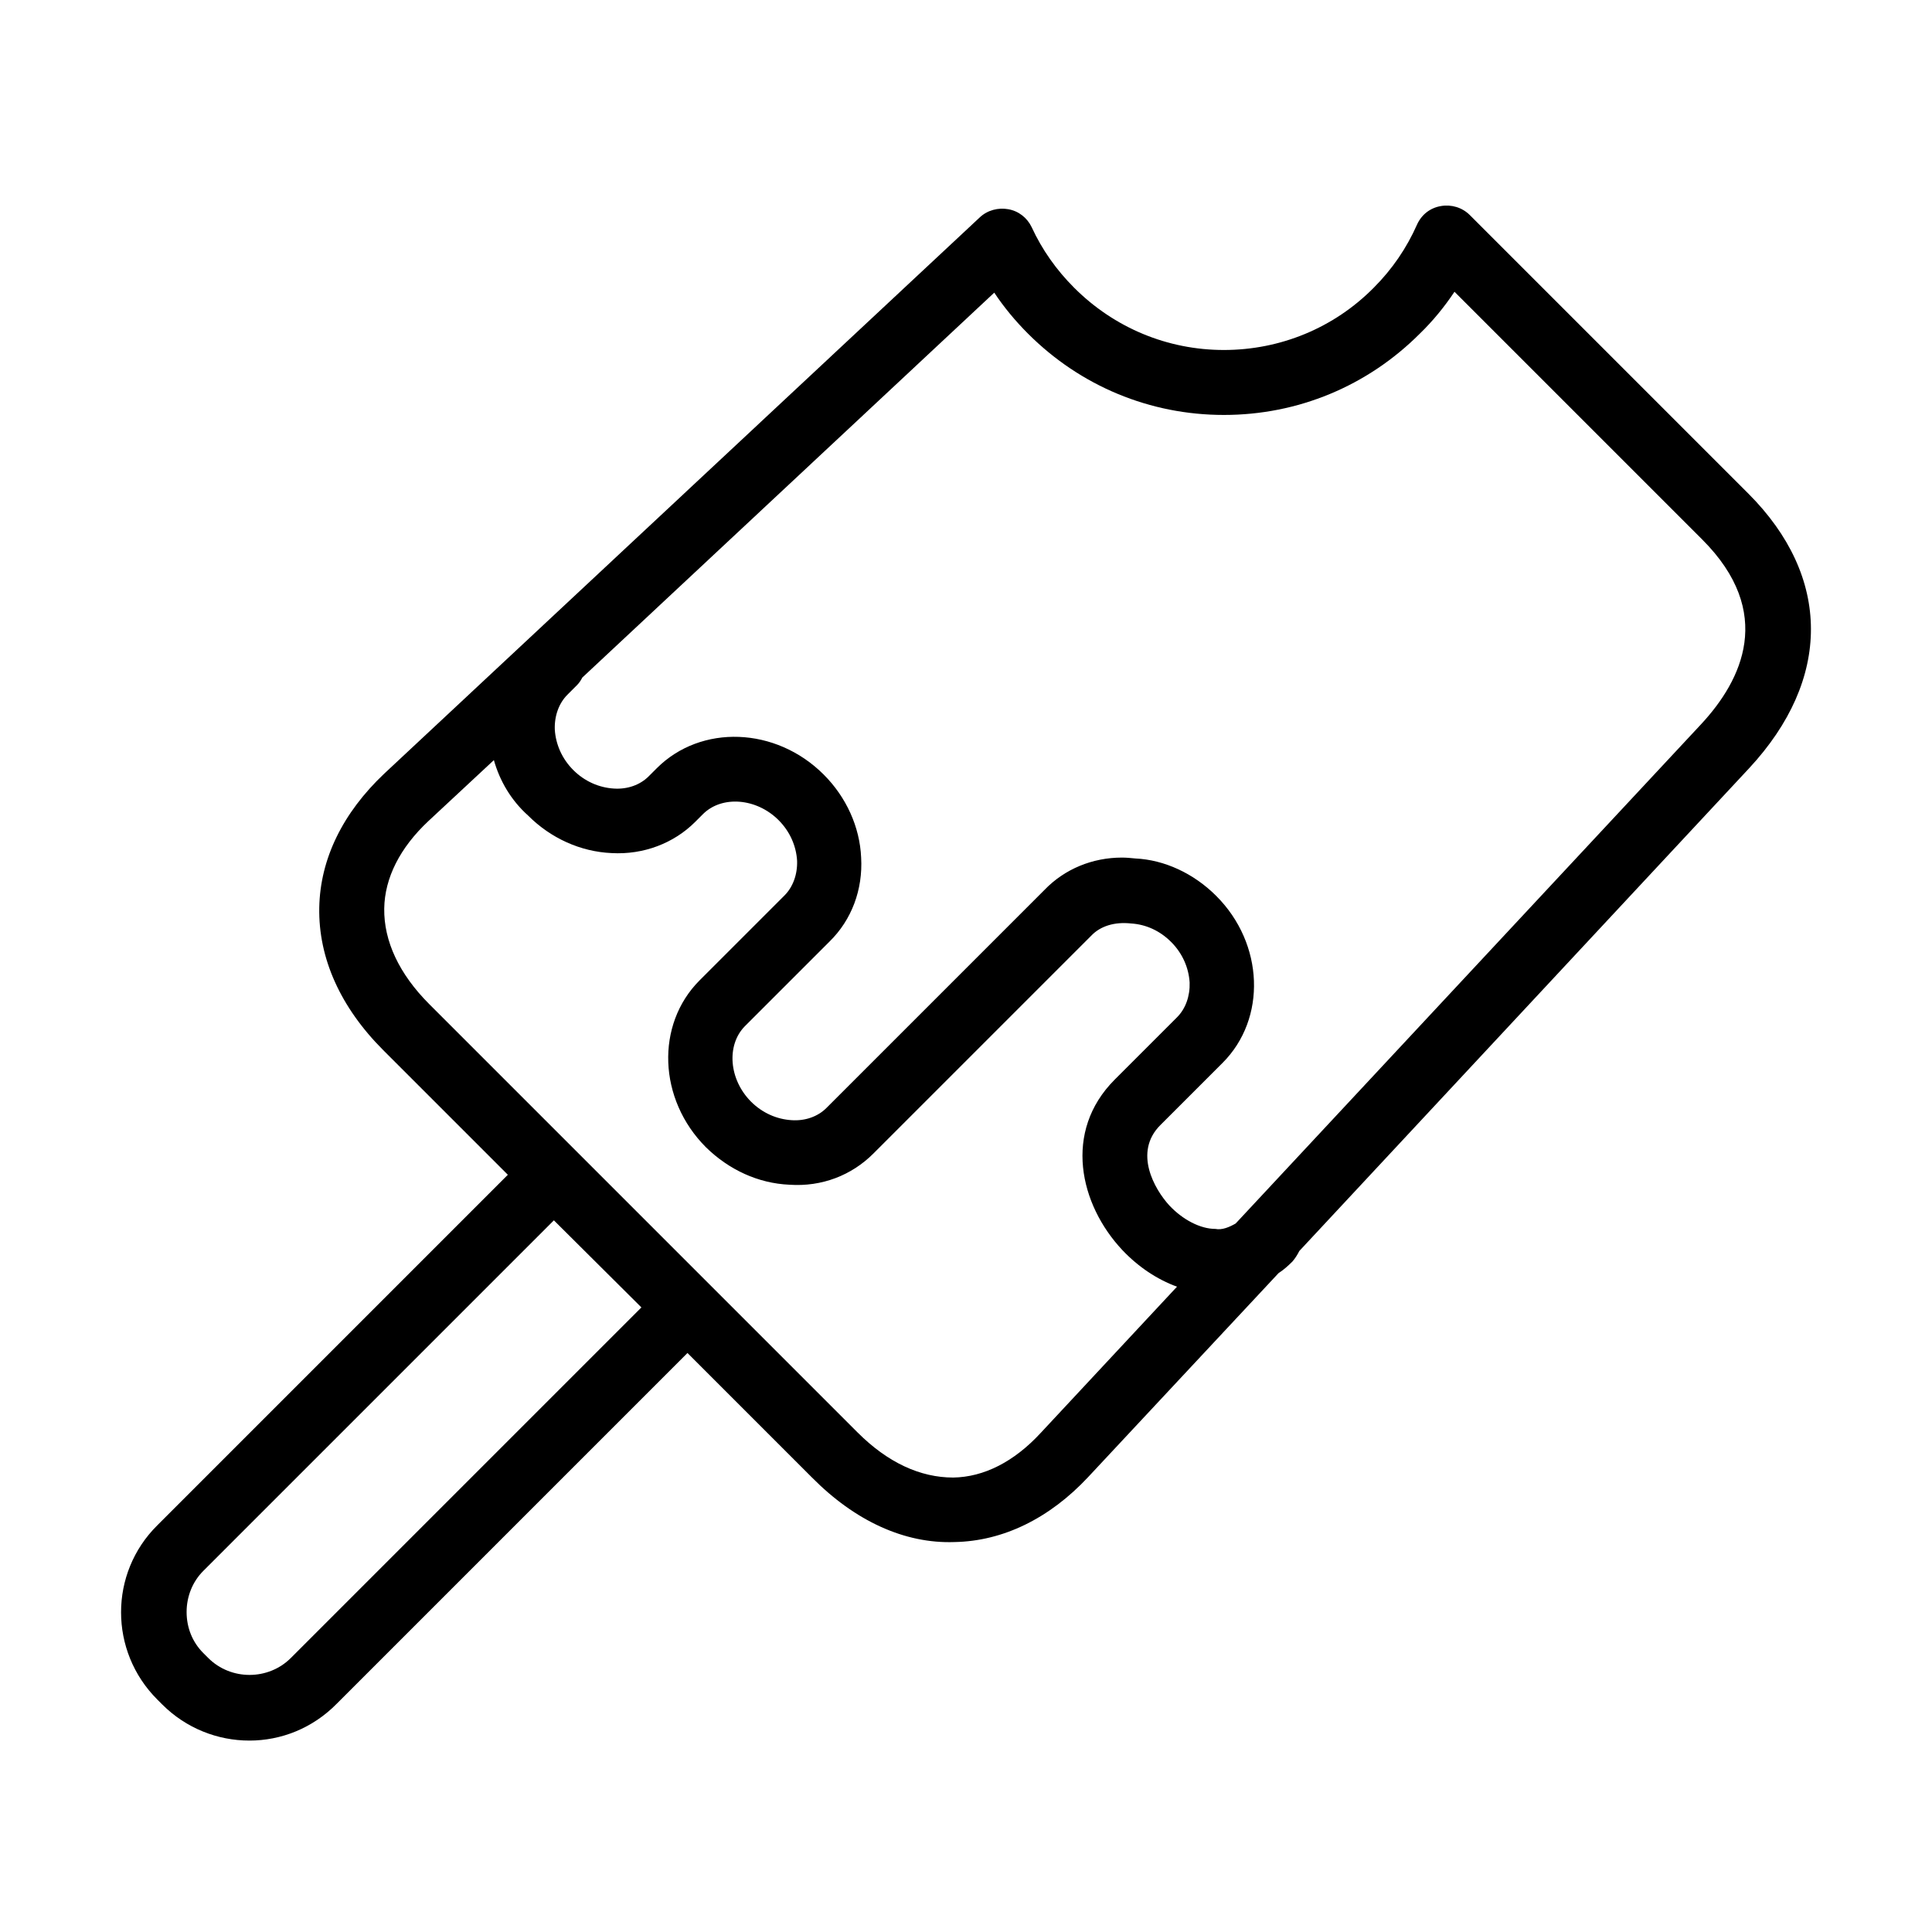 <?xml version="1.0" encoding="UTF-8"?>
<!-- Uploaded to: SVG Repo, www.svgrepo.com, Generator: SVG Repo Mixer Tools -->
<svg fill="#000000" width="800px" height="800px" version="1.1" viewBox="144 144 512 512" xmlns="http://www.w3.org/2000/svg">
 <path d="m210.07 605.27c-8.367 0-16.738-3.231-23.074-9.566l-1.316-1.316c-12.797-12.793-12.797-33.48 0-46.152l92.906-92.91-33-33c-11.359-11.359-17.219-24.395-16.98-37.785 0.238-12.914 6.219-25.109 17.219-35.516l157.84-147.43c2.031-1.91 4.902-2.629 7.531-2.152 2.754 0.48 5.023 2.273 6.219 4.785 2.75 5.977 6.578 11.359 11.242 16.023 10.641 10.641 24.75 16.5 39.695 16.5 14.949 0 29.18-5.859 39.699-16.5 4.902-4.902 8.73-10.523 11.48-16.742 1.195-2.629 3.465-4.422 6.336-4.902 2.75-0.477 5.621 0.359 7.652 2.391l73.777 73.777c22.121 22.121 22.121 49.266 0.238 72.82l-119.21 127.94c-0.477 0.957-1.074 1.914-1.793 2.754-1.195 1.195-2.391 2.269-3.707 3.106l-50.457 54.047c-10.285 11.004-22.602 16.98-35.395 17.219-13.273 0.48-26.426-5.617-37.785-17.098l-33.004-33.004-92.906 92.91c-6.457 6.578-14.828 9.805-23.199 9.805zm80.715-137.87-92.91 92.906c-2.871 2.871-4.422 6.816-4.422 10.883 0 4.184 1.551 8.012 4.422 10.883l1.316 1.312c5.977 5.981 15.902 5.981 21.883 0l92.906-92.906zm-15.906-121.96-17.336 16.141c-7.535 7.055-11.598 15.066-11.719 23.199-0.121 8.609 3.945 17.336 11.957 25.348l113.48 113.48c8.008 8.012 16.617 11.957 25.348 11.957 8.133-0.121 16.141-4.184 23.195-11.836l36.113-38.742c-5.262-1.914-10.285-5.262-14.469-9.688-11.359-12.074-15.785-31.445-2.031-45.199l16.5-16.5c2.273-2.269 3.469-5.621 3.348-9.207-0.238-3.945-1.914-7.773-4.902-10.762-2.988-2.988-6.695-4.664-10.641-4.902-4.426-0.477-8.133 0.719-10.523 3.231l-57.754 57.75c-5.738 5.742-13.633 8.852-22.242 8.254-8.25-0.359-16.02-3.949-22.121-9.926-12.672-12.676-13.391-32.523-1.672-44.242l22.48-22.48c2.269-2.269 3.465-5.617 3.348-9.207-0.238-3.945-1.914-7.769-4.902-10.762-5.859-5.859-14.949-6.574-19.969-1.672l-2.152 2.152c-5.621 5.617-13.633 8.727-22.121 8.25-8.25-0.359-16.145-3.945-22.121-9.926-4.543-4.066-7.535-9.207-9.09-14.707zm166.45 25.828c1.199 0 2.394 0.121 3.59 0.238 7.652 0.359 15.426 3.945 21.402 9.926 12.676 12.676 13.391 32.523 1.676 44.242l-16.504 16.5c-7.172 7.176-1.555 16.98 2.394 21.285 3.586 3.824 8.25 6.215 12.195 6.215 1.793 0.359 3.707-0.477 5.379-1.434l123.4-132.37c10.758-11.598 19.609-29.535 0.238-48.906l-65.645-65.645c-2.633 3.945-5.742 7.773-9.211 11.121-13.867 13.871-32.281 21.523-51.895 21.523-19.609 0-38.023-7.652-51.895-21.523-3.348-3.348-6.336-6.938-8.965-10.883l-109.17 102c-0.359 0.719-0.836 1.438-1.434 2.035l-2.512 2.512c-2.273 2.269-3.469 5.617-3.348 9.207 0.238 3.945 1.914 7.769 4.902 10.758 2.988 2.992 6.816 4.664 10.762 4.906 3.586 0.238 6.934-0.957 9.207-3.231l2.152-2.152c11.719-11.719 31.566-11 44.242 1.676 5.977 5.977 9.566 13.867 9.922 22 0.48 8.488-2.508 16.5-8.367 22.242l-22.48 22.477c-4.902 5.023-4.184 14.109 1.672 19.969 2.992 2.992 6.816 4.664 10.762 4.902 3.59 0.242 6.938-0.957 9.207-3.227l57.754-57.754c5.383-5.621 12.797-8.609 20.566-8.609z"/>
</svg>